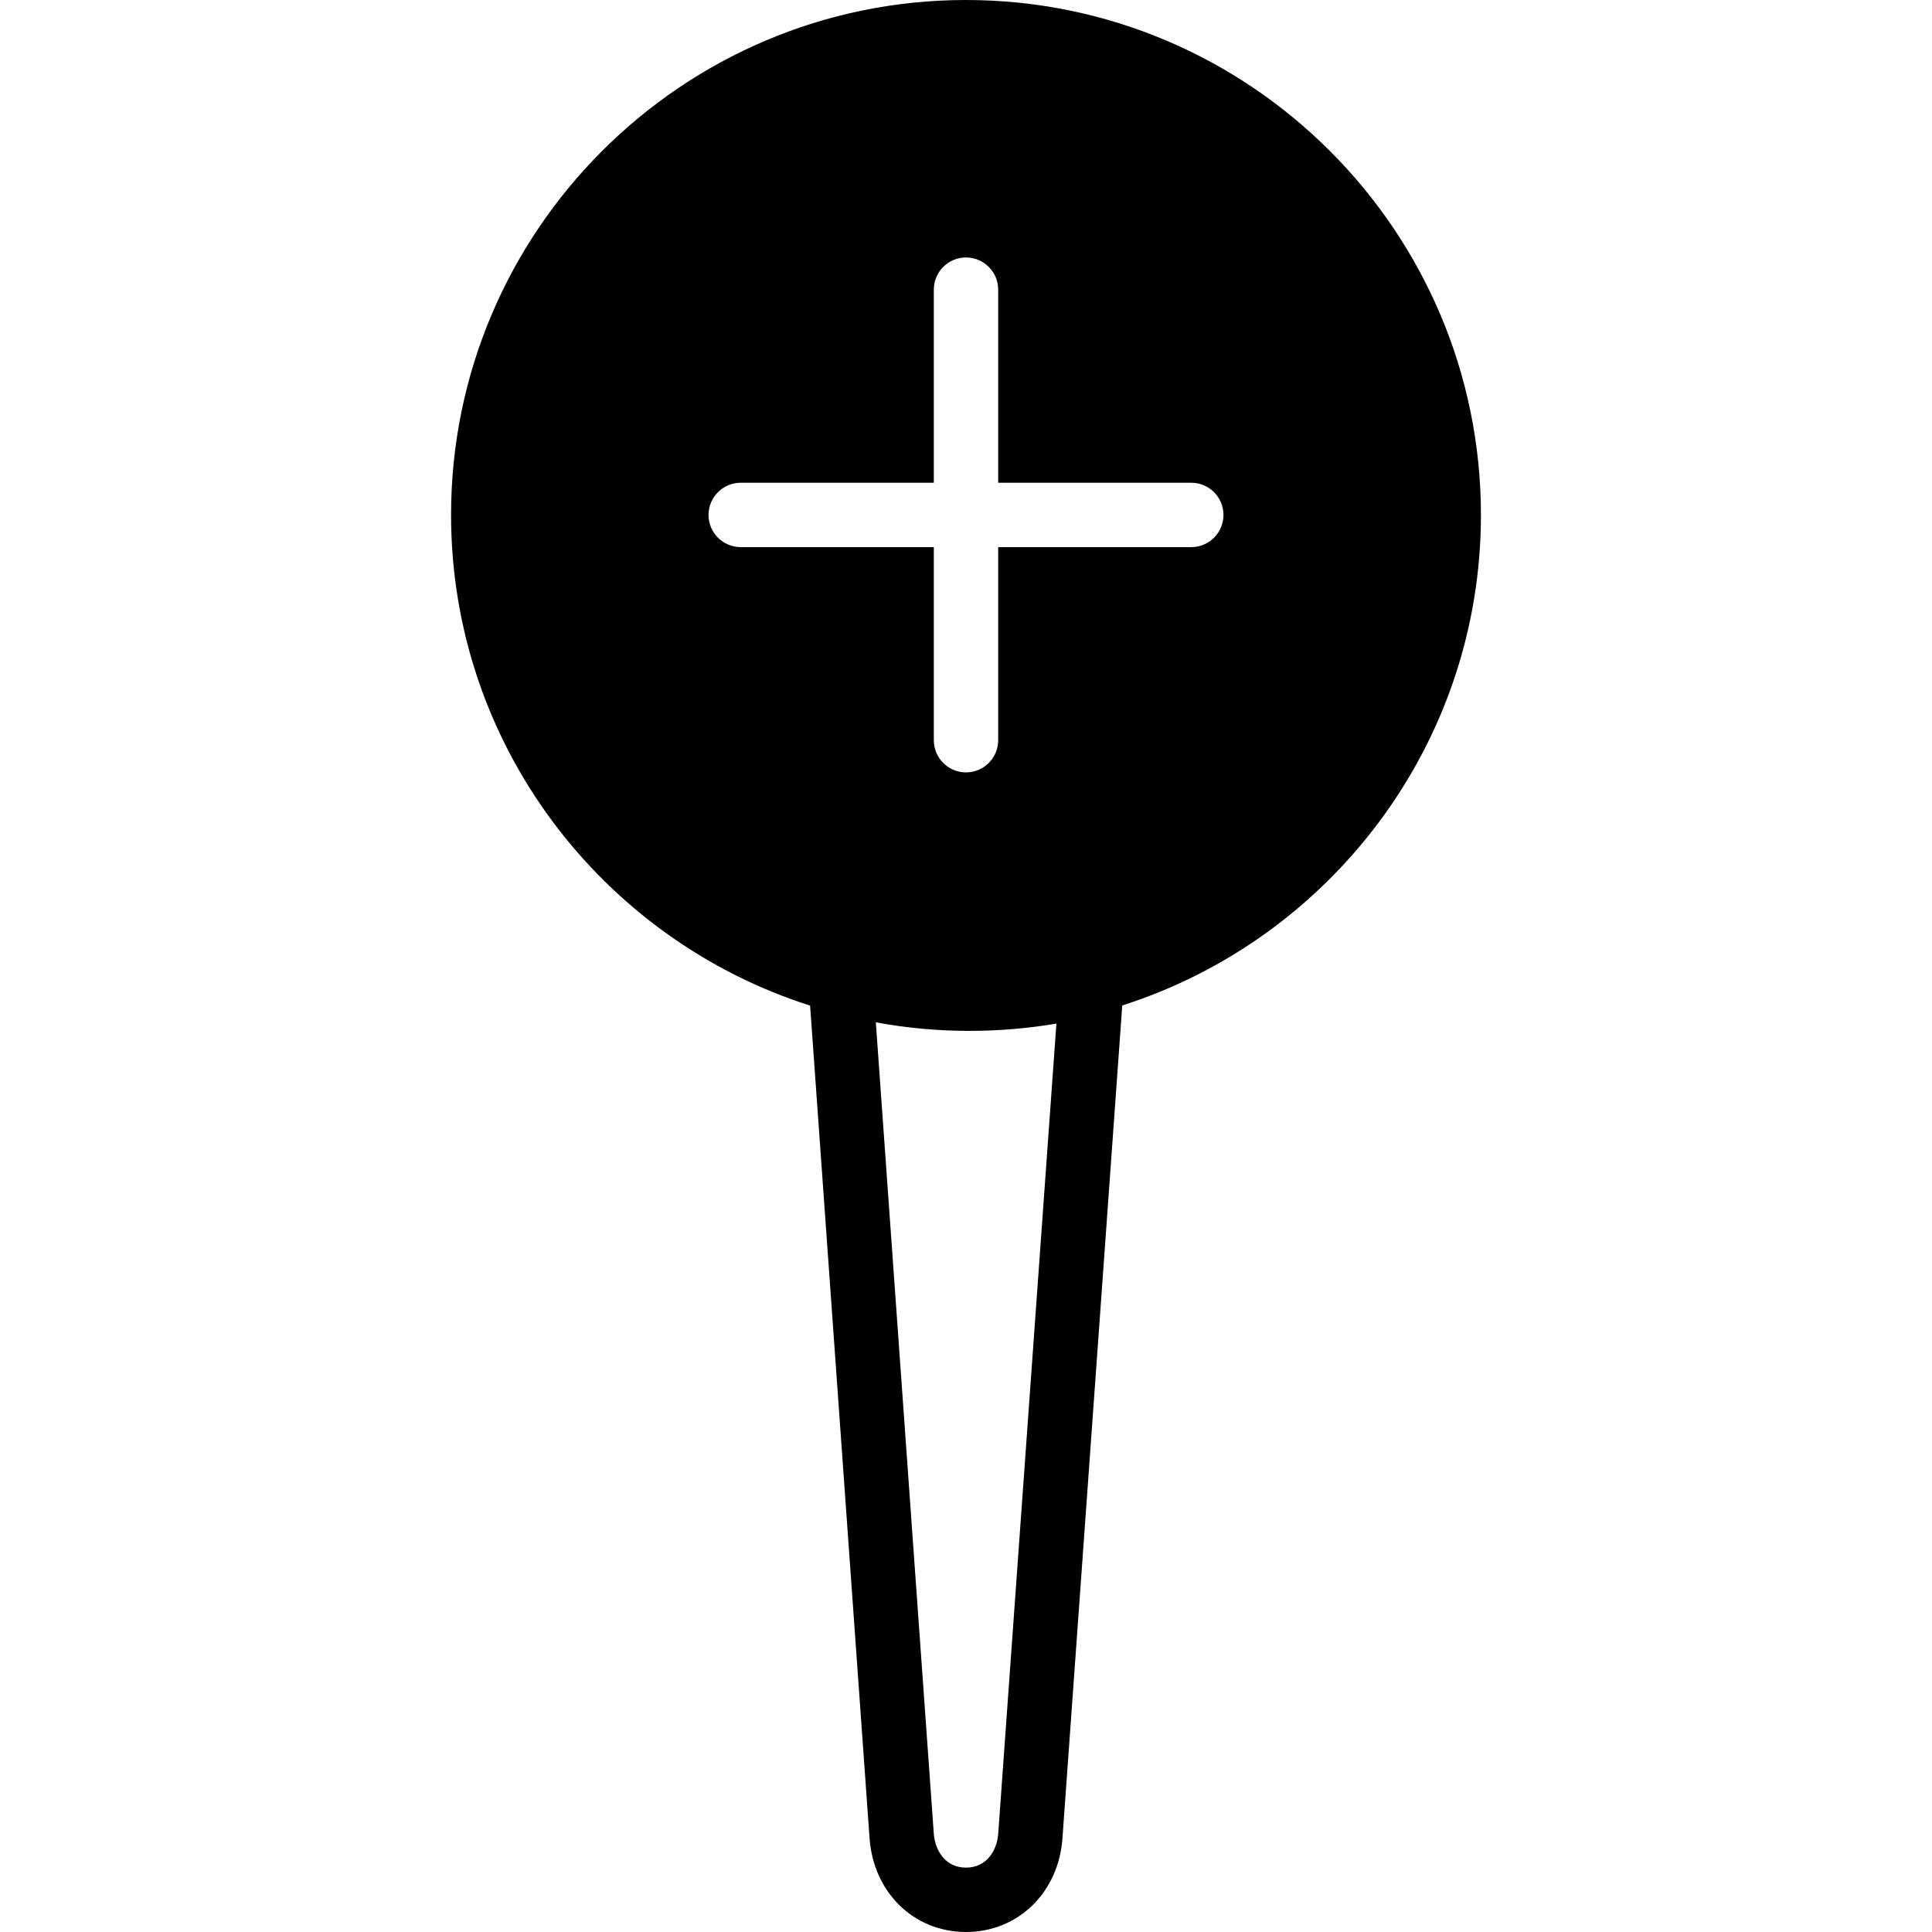 <?xml version="1.0" encoding="iso-8859-1"?>
<!-- Uploaded to: SVG Repo, www.svgrepo.com, Generator: SVG Repo Mixer Tools -->
<svg fill="#000000" height="800px" width="800px" version="1.1" id="Layer_1" xmlns="http://www.w3.org/2000/svg" xmlns:xlink="http://www.w3.org/1999/xlink" 
	 viewBox="0 0 512.265 512.265" xml:space="preserve">
<g>
	<g>
		<path d="M256.132,0c-75.281,0-136.533,61.252-136.533,136.533c0,60.877,40.064,112.538,95.198,130.099l15.753,220.604
			c0.964,14.498,11.725,25.028,25.583,25.028c13.858,0,24.619-10.53,25.583-24.986l15.846-220.681
			c55.083-17.587,95.104-69.222,95.104-130.065C392.666,61.252,331.413,0,256.132,0z M264.683,486.101
			c-0.299,4.531-3.063,9.096-8.55,9.096c-5.495,0-8.252-4.565-8.55-9.139l-15.36-214.989c16.802,3.115,33.109,2.816,47.881,0.341
			L264.683,486.101z M315.866,145.067h-51.2v51.2c0,4.71-3.823,8.533-8.533,8.533c-4.71,0-8.533-3.823-8.533-8.533v-51.2h-51.2
			c-4.71,0-8.533-3.823-8.533-8.533s3.823-8.533,8.533-8.533h51.2V76.8c0-4.71,3.823-8.533,8.533-8.533
			c4.71,0,8.533,3.823,8.533,8.533V128h51.2c4.71,0,8.533,3.823,8.533,8.533S320.576,145.067,315.866,145.067z"/>
	</g>
</g>
</svg>